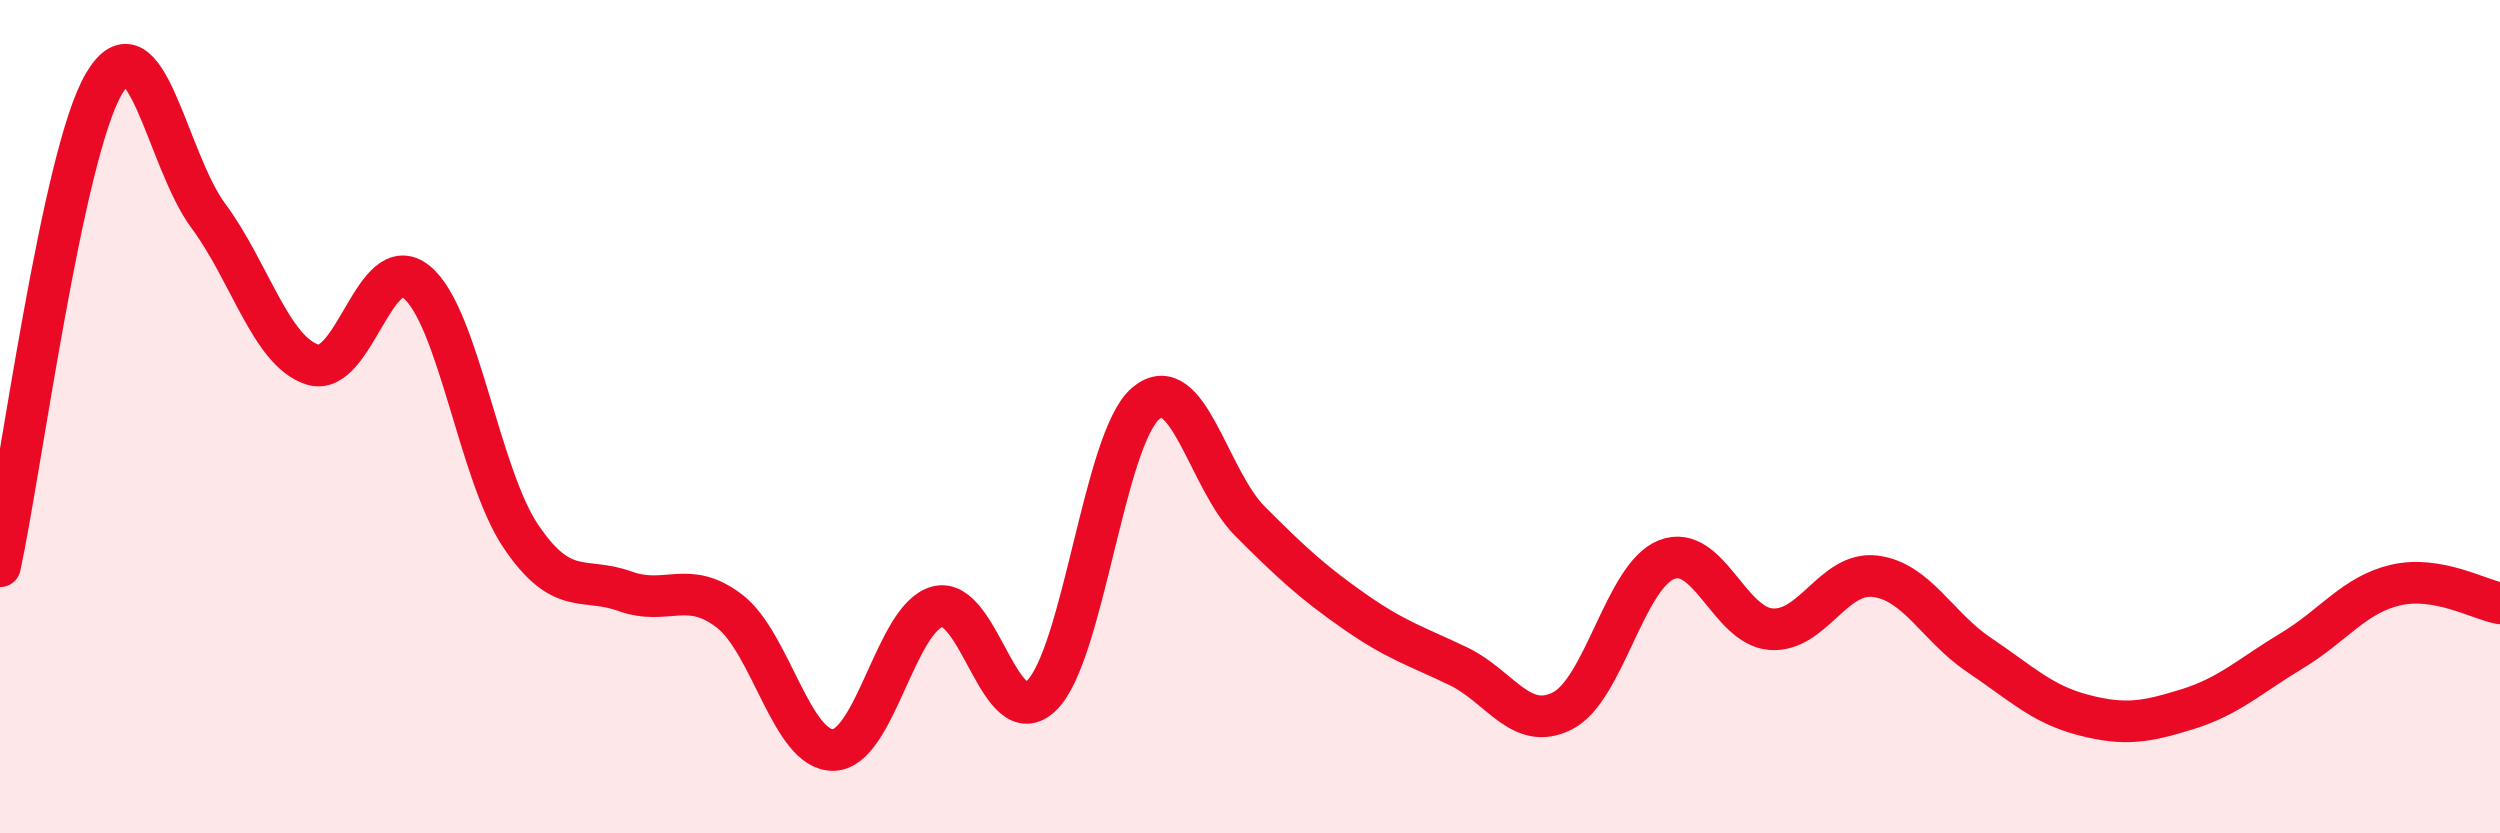 
    <svg width="60" height="20" viewBox="0 0 60 20" xmlns="http://www.w3.org/2000/svg">
      <path
        d="M 0,13.59 C 0.5,11.27 1.5,3.68 2.5,2 C 3.5,0.32 4,3.83 5,5.18 C 6,6.53 6.5,8.43 7.5,8.75 C 8.5,9.07 9,5.95 10,6.77 C 11,7.59 11.5,11.39 12.5,12.87 C 13.5,14.35 14,13.83 15,14.19 C 16,14.55 16.5,13.9 17.5,14.66 C 18.5,15.42 19,18.02 20,18 C 21,17.98 21.5,14.82 22.5,14.56 C 23.5,14.3 24,17.67 25,16.69 C 26,15.71 26.5,10.52 27.5,9.68 C 28.5,8.84 29,11.51 30,12.51 C 31,13.51 31.5,13.97 32.5,14.67 C 33.5,15.37 34,15.51 35,15.99 C 36,16.47 36.5,17.57 37.5,17.06 C 38.5,16.55 39,13.82 40,13.43 C 41,13.04 41.5,15.02 42.5,15.1 C 43.5,15.18 44,13.71 45,13.83 C 46,13.95 46.5,15.05 47.5,15.72 C 48.5,16.39 49,16.9 50,17.16 C 51,17.42 51.5,17.33 52.5,17.02 C 53.5,16.71 54,16.22 55,15.62 C 56,15.02 56.5,14.27 57.5,14.04 C 58.5,13.81 59.5,14.39 60,14.48L60 20L0 20Z"
        fill="#EB0A25"
        opacity="0.1"
        stroke-linecap="round"
        stroke-linejoin="round"
      />
      <path
        d="M 0,13.59 C 0.5,11.27 1.5,3.68 2.5,2 C 3.5,0.32 4,3.83 5,5.18 C 6,6.53 6.5,8.43 7.5,8.75 C 8.5,9.07 9,5.95 10,6.77 C 11,7.59 11.5,11.39 12.5,12.87 C 13.5,14.35 14,13.83 15,14.19 C 16,14.55 16.5,13.9 17.5,14.66 C 18.5,15.42 19,18.02 20,18 C 21,17.98 21.5,14.82 22.5,14.56 C 23.5,14.3 24,17.67 25,16.69 C 26,15.71 26.5,10.52 27.5,9.68 C 28.5,8.84 29,11.51 30,12.51 C 31,13.51 31.5,13.97 32.5,14.67 C 33.5,15.37 34,15.51 35,15.99 C 36,16.47 36.5,17.57 37.5,17.06 C 38.5,16.55 39,13.82 40,13.43 C 41,13.04 41.5,15.02 42.5,15.1 C 43.5,15.18 44,13.71 45,13.83 C 46,13.95 46.5,15.05 47.5,15.72 C 48.5,16.39 49,16.9 50,17.16 C 51,17.42 51.5,17.33 52.5,17.02 C 53.5,16.71 54,16.22 55,15.62 C 56,15.02 56.5,14.27 57.5,14.04 C 58.5,13.81 59.5,14.39 60,14.48"
        stroke="#EB0A25"
        stroke-width="1"
        fill="none"
        stroke-linecap="round"
        stroke-linejoin="round"
      />
    </svg>
  